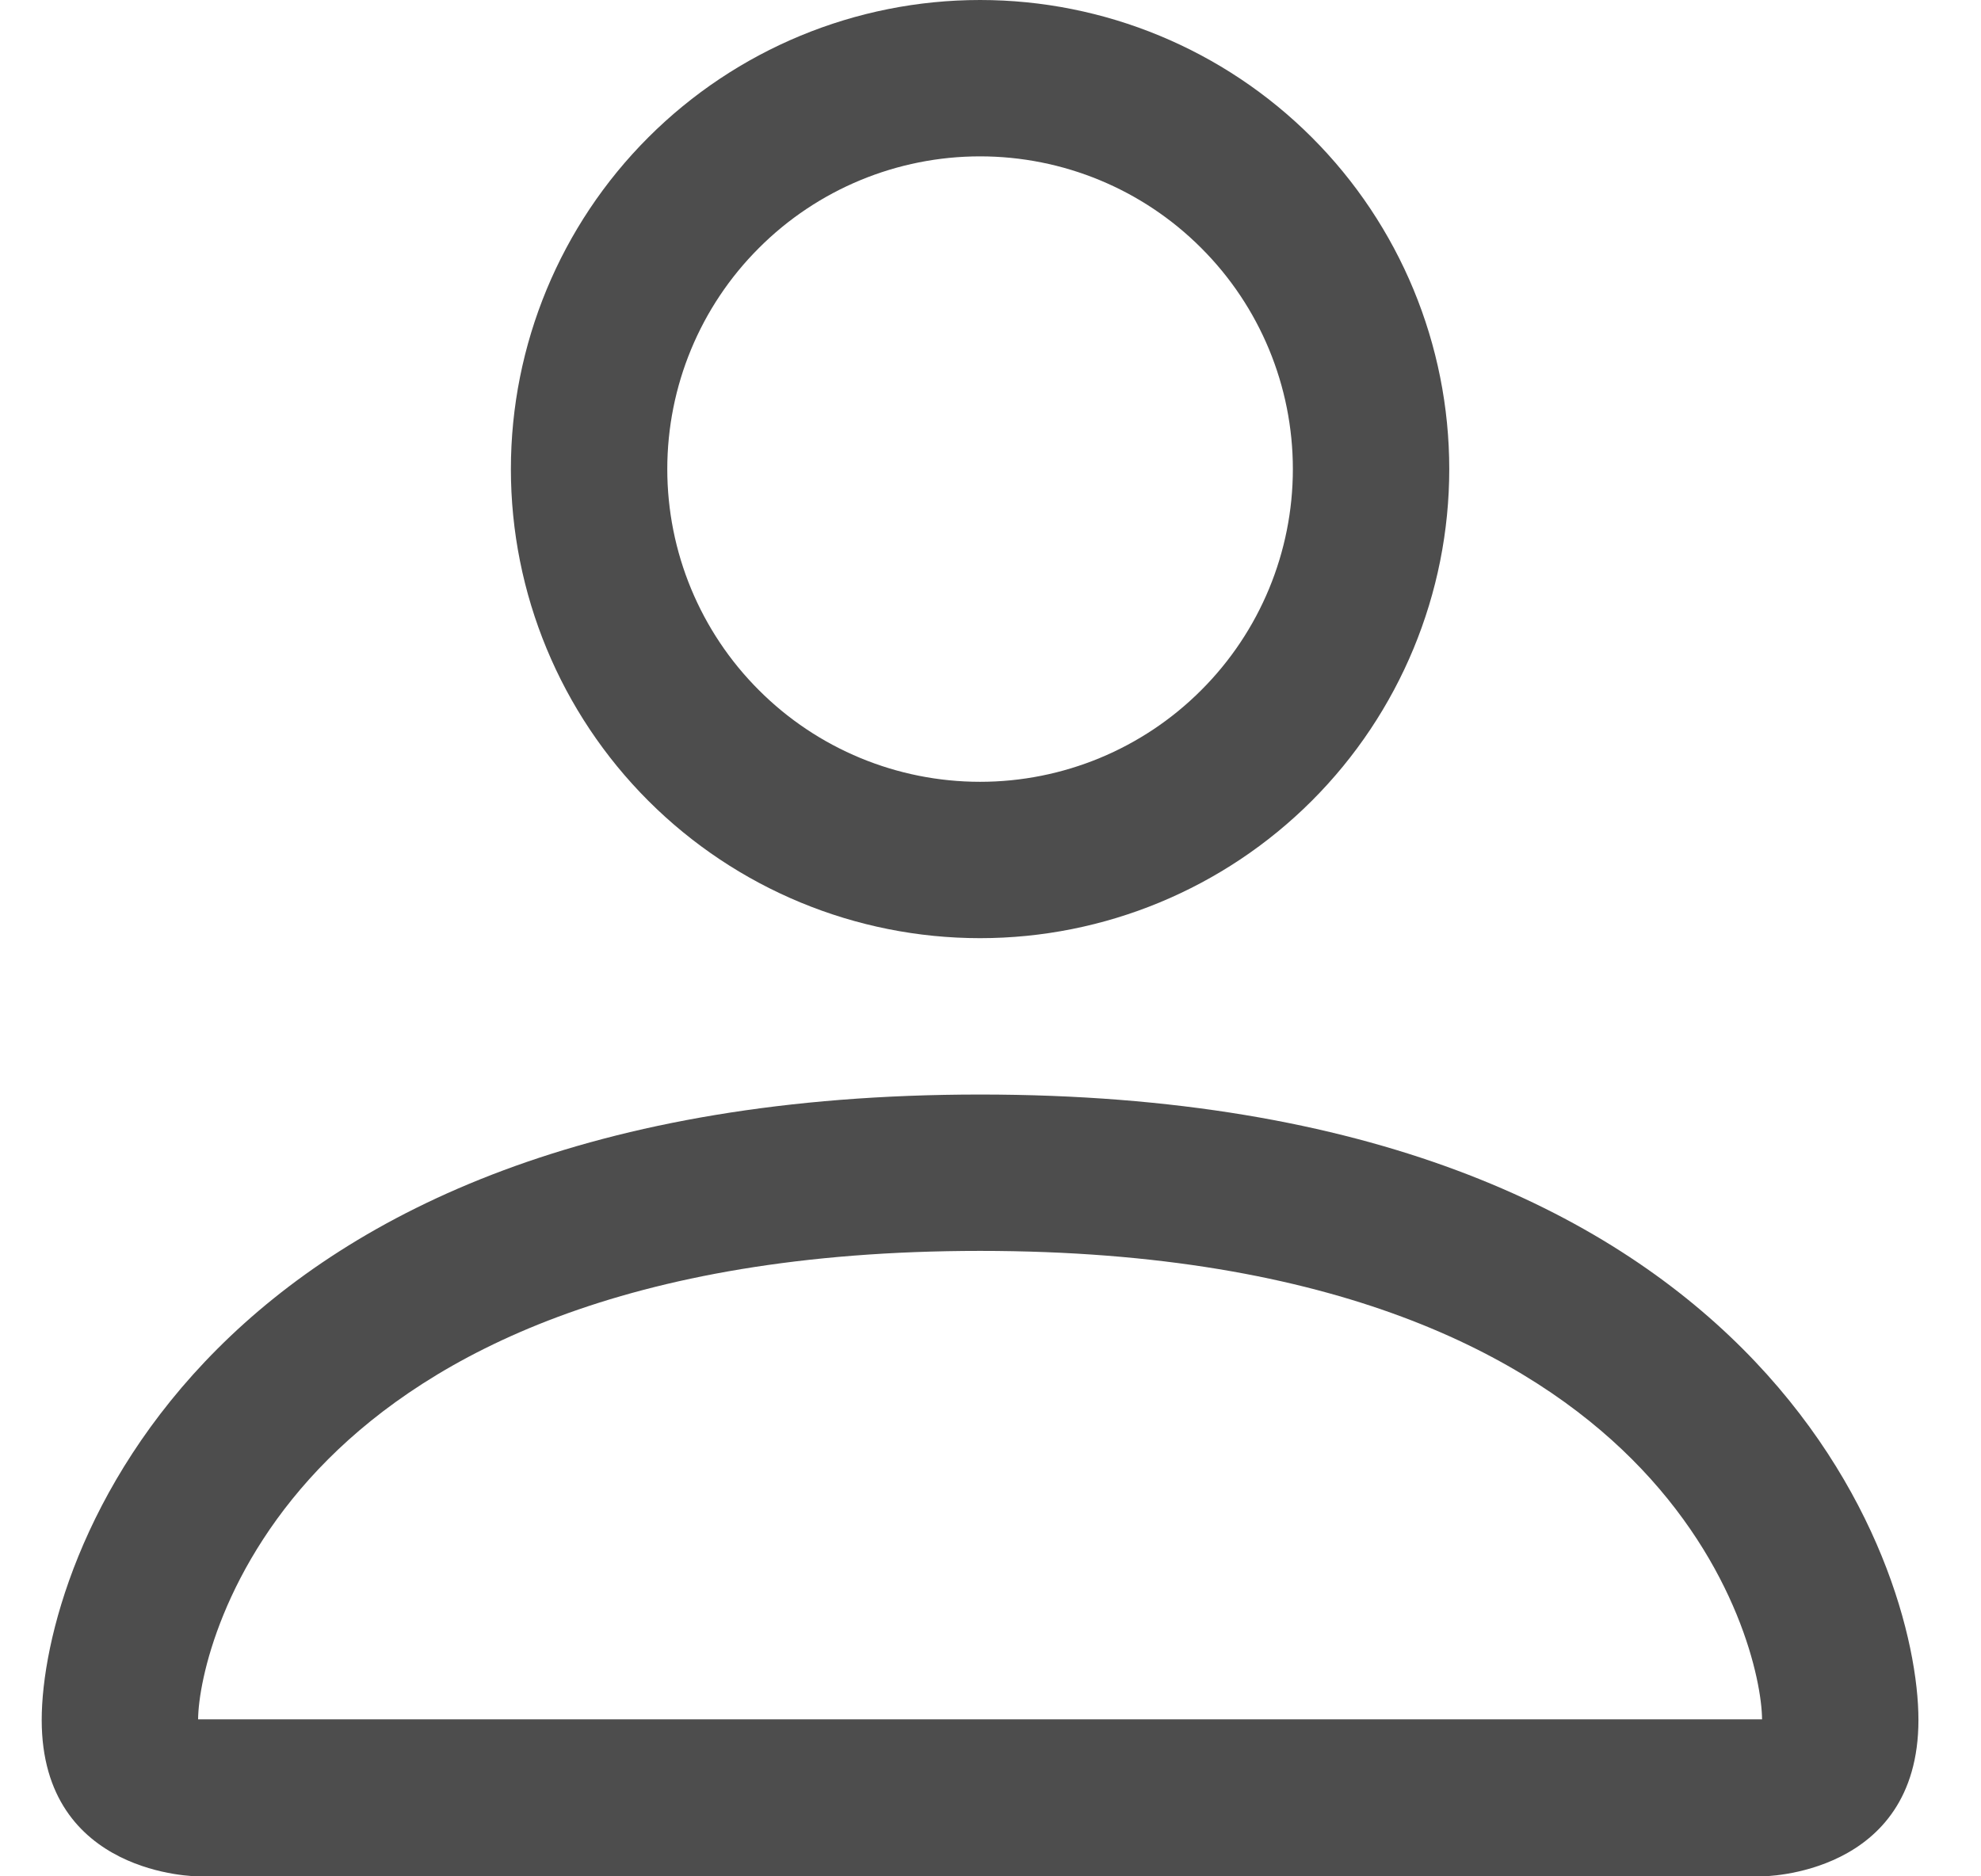 <svg width="19" height="18" viewBox="0 0 19 18" fill="none" xmlns="http://www.w3.org/2000/svg">
    <path d="M9.4 9C10.593 9 11.738 8.526 12.582 7.682C13.426 6.838 13.9 5.693 13.9 4.5C13.9 3.307 13.426 2.162 12.582 1.318C11.738 0.474 10.593 0 9.4 0C8.206 0 7.062 0.474 6.218 1.318C5.374 2.162 4.9 3.307 4.9 4.5C4.9 5.693 5.374 6.838 6.218 7.682C7.062 8.526 8.206 9 9.4 9ZM12.4 4.5C12.4 5.296 12.084 6.059 11.521 6.621C10.959 7.184 10.196 7.5 9.4 7.5C8.604 7.5 7.841 7.184 7.279 6.621C6.716 6.059 6.4 5.296 6.4 4.5C6.4 3.704 6.716 2.941 7.279 2.379C7.841 1.816 8.604 1.5 9.4 1.5C10.196 1.5 10.959 1.816 11.521 2.379C12.084 2.941 12.4 3.704 12.4 4.5ZM18.4 16.5C18.4 18 16.9 18 16.9 18H1.9C1.9 18 0.4 18 0.4 16.5C0.4 15 1.9 10.5 9.4 10.5C16.9 10.5 18.4 15 18.4 16.5ZM16.9 16.494C16.898 16.125 16.669 15.015 15.652 13.998C14.674 13.02 12.833 12 9.4 12C5.965 12 4.126 13.02 3.148 13.998C2.131 15.015 1.903 16.125 1.9 16.494H16.9Z" fill="#4D4D4D"/>
</svg>
